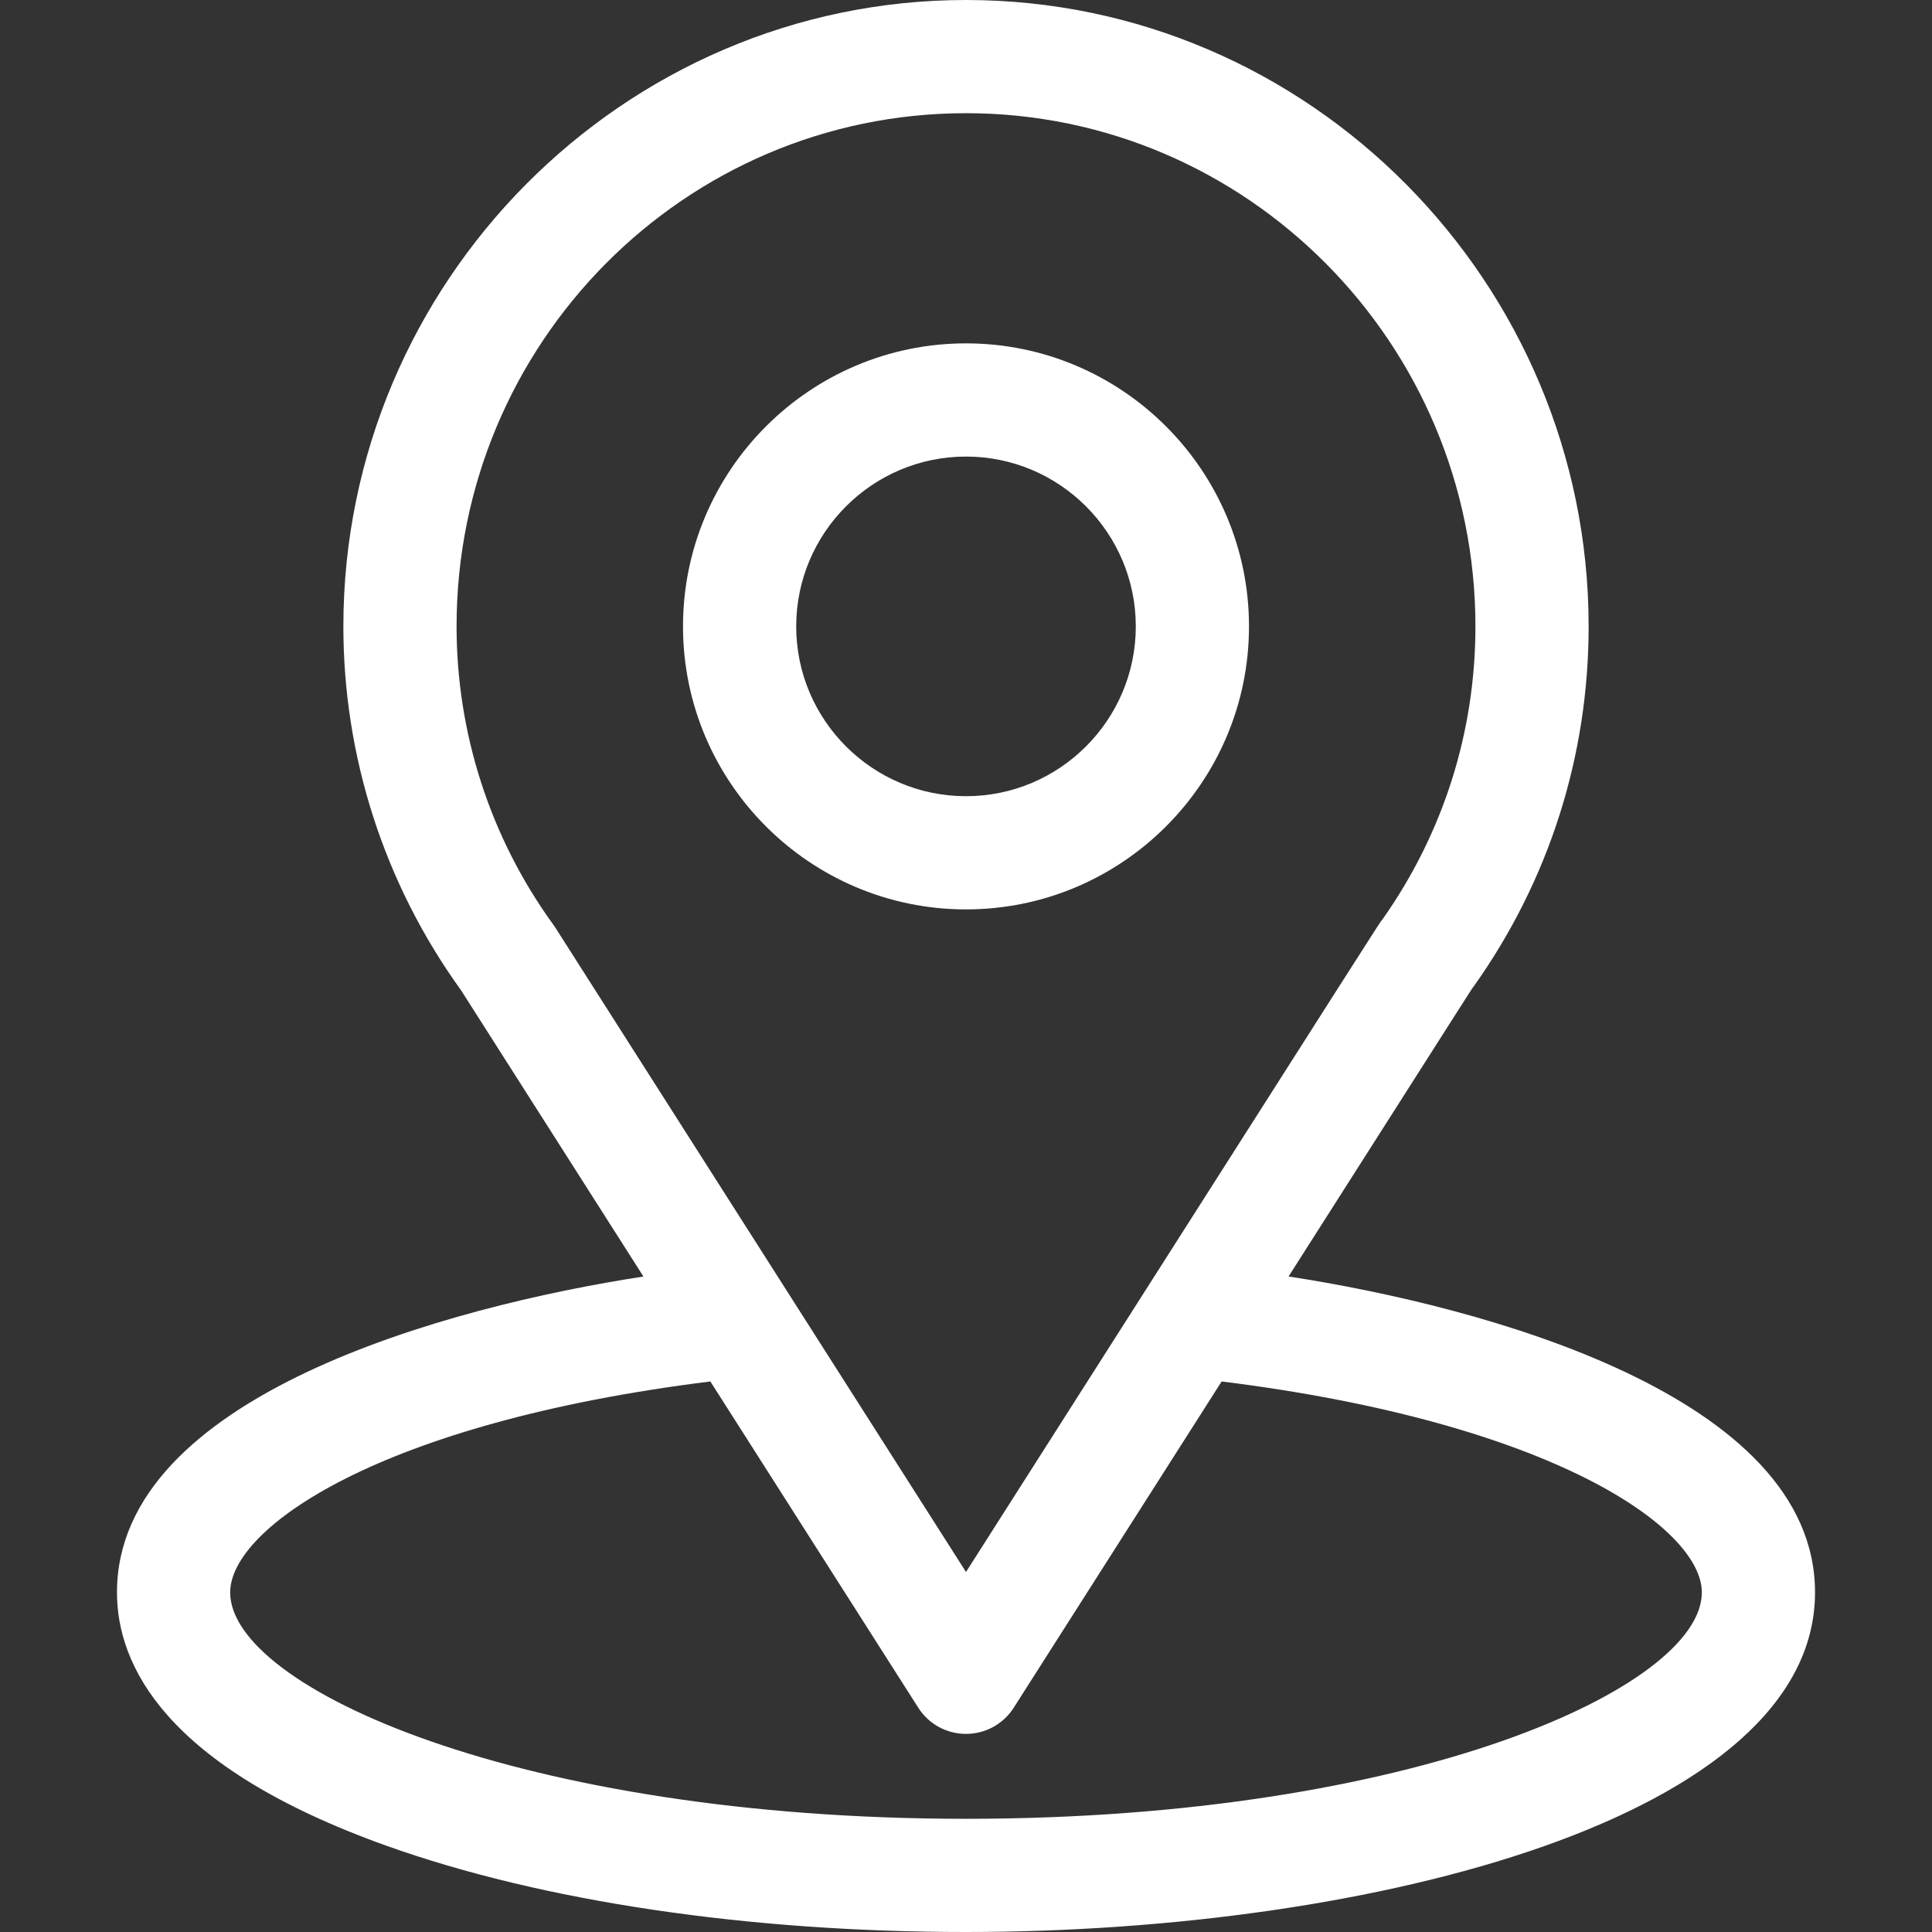 <svg width="44" height="44" viewBox="0 0 44 44" fill="none" xmlns="http://www.w3.org/2000/svg">
<rect x="0" y="0" width="44" height="44" fill="#333333" stroke="none"/>
<g clip-path="url(#clip0_119_497)">
<path d="M29.346 29.071C34.028 21.724 33.439 22.641 33.574 22.449C35.279 20.045 36.18 17.215 36.18 14.266C36.18 6.444 29.832 0 22 0C14.193 0 7.82 6.431 7.82 14.266C7.82 17.213 8.74 20.117 10.501 22.554L14.654 29.072C10.213 29.754 2.664 31.788 2.664 36.266C2.664 37.898 3.73 40.224 8.805 42.037C12.35 43.303 17.035 44 22 44C31.283 44 41.336 41.381 41.336 36.266C41.336 31.787 33.795 29.755 29.346 29.071ZM12.654 21.136C12.64 21.114 12.625 21.092 12.61 21.071C11.145 19.055 10.398 16.667 10.398 14.266C10.398 7.819 15.59 2.578 22 2.578C28.397 2.578 33.602 7.821 33.602 14.266C33.602 16.671 32.869 18.978 31.483 20.941C31.359 21.104 32.007 20.098 22 35.801L12.654 21.136ZM22 41.422C11.86 41.422 5.242 38.441 5.242 36.266C5.242 34.803 8.643 32.399 16.178 31.462L20.913 38.892C21.029 39.075 21.19 39.225 21.38 39.33C21.57 39.434 21.783 39.488 22 39.488C22.217 39.488 22.43 39.434 22.62 39.33C22.81 39.225 22.971 39.075 23.087 38.892L27.822 31.462C35.357 32.399 38.758 34.803 38.758 36.266C38.758 38.423 32.2 41.422 22 41.422Z" fill="white"/>
<path d="M22 7.82C18.446 7.82 15.555 10.712 15.555 14.266C15.555 17.82 18.446 20.711 22 20.711C25.554 20.711 28.445 17.82 28.445 14.266C28.445 10.712 25.554 7.82 22 7.82ZM22 18.133C19.868 18.133 18.133 16.398 18.133 14.266C18.133 12.133 19.868 10.398 22 10.398C24.132 10.398 25.867 12.133 25.867 14.266C25.867 16.398 24.132 18.133 22 18.133Z" fill="white"/>
</g>
<defs>
<clipPath id="clip0_119_497">
<rect width="44" height="44" fill="white"/>
</clipPath>
</defs>
</svg>
